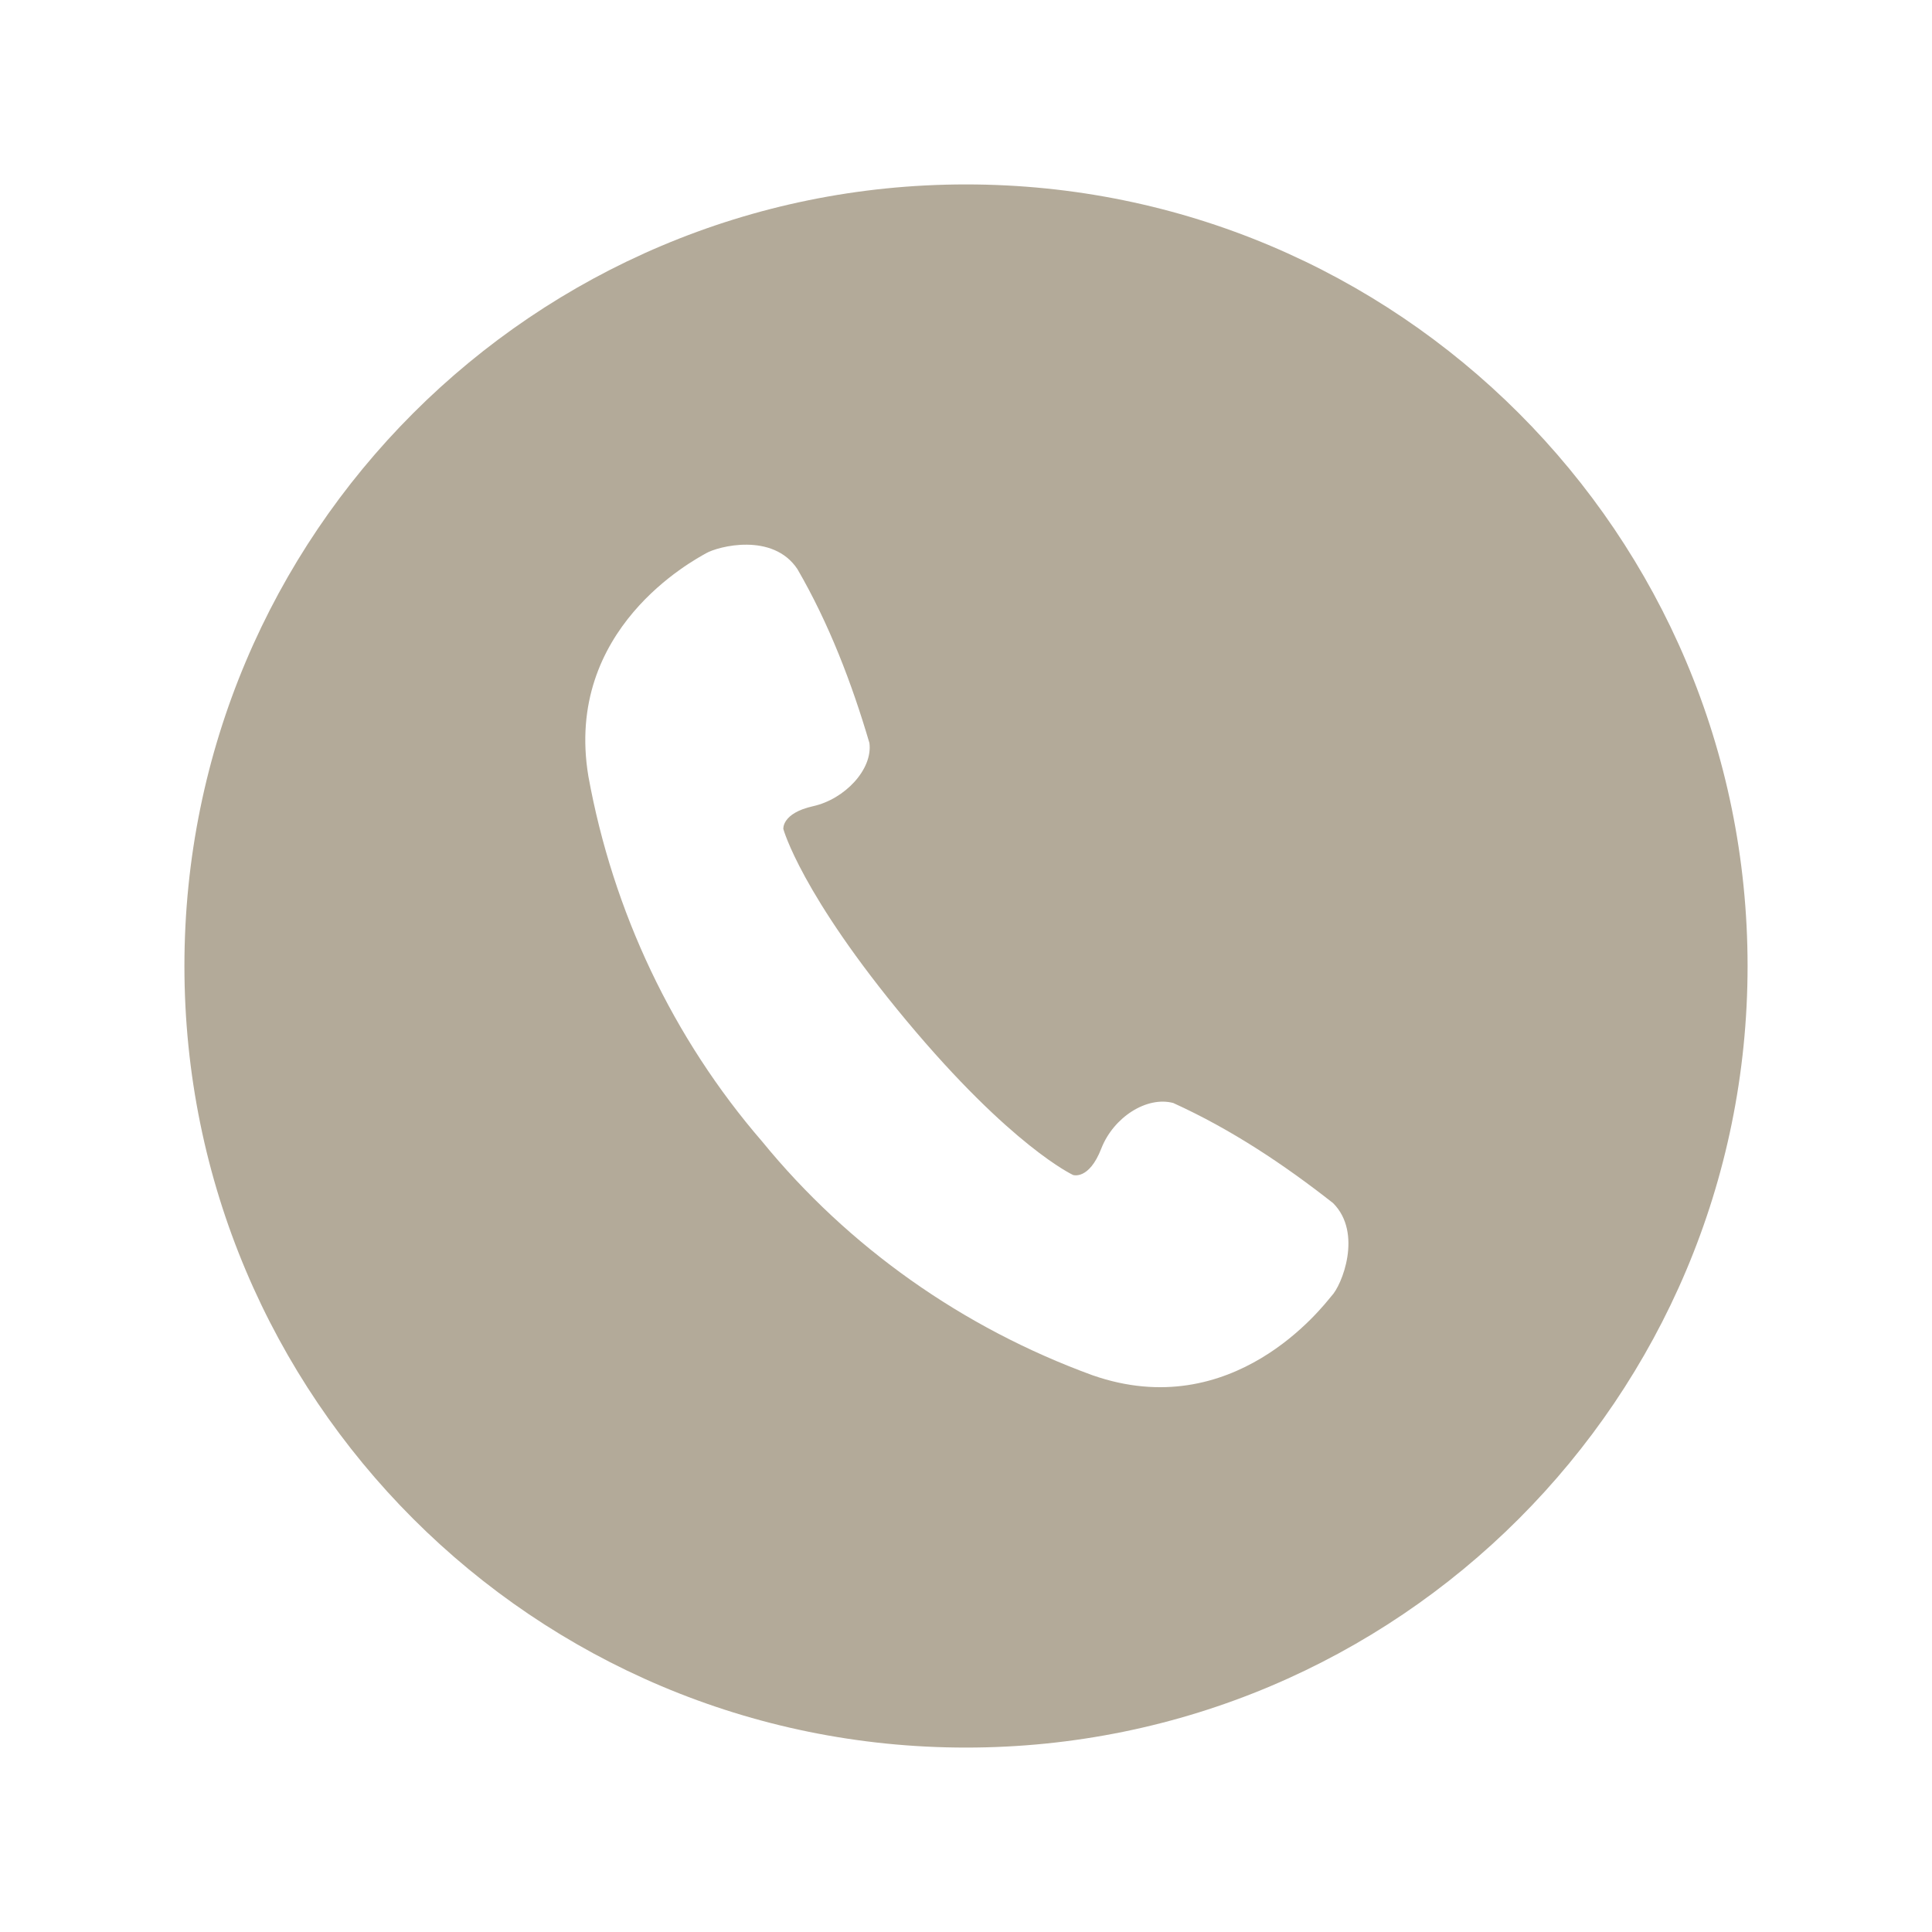 <?xml version="1.0" encoding="utf-8"?>
<!-- Generator: Adobe Illustrator 26.2.1, SVG Export Plug-In . SVG Version: 6.00 Build 0)  -->
<svg version="1.1" id="レイヤー_1" xmlns="http://www.w3.org/2000/svg" xmlns:xlink="http://www.w3.org/1999/xlink" x="0px"
	 y="0px" viewBox="0 0 110 110" style="enable-background:new 0 0 110 110;" xml:space="preserve">
<style type="text/css">
	.st0{fill:#B3AA99;}
</style>
<path id="パス_83" class="st0" d="M55,10.5c-24.6,0-44.5,19.9-44.5,44.5S30.4,99.5,55,99.5S99.5,79.6,99.5,55
	C99.5,30.4,79.6,10.5,55,10.5z M75.8,73.8c-0.5,0.6-5.6,7.3-13.6,4.5C54.8,75.6,48.3,71,43.4,65c-5.1-5.9-8.5-13.1-9.9-20.8
	c-1.4-8.4,6-12.3,6.7-12.7s3.8-1.2,5.2,0.9c1.8,3.1,3.1,6.5,4.1,9.9c0.2,1.5-1.4,3.2-3.2,3.6s-1.7,1.3-1.7,1.3s1,3.7,7,10.9
	s9.5,8.8,9.5,8.8s0.9,0.3,1.6-1.5c0.7-1.8,2.6-3,4.1-2.6c3.3,1.5,6.3,3.5,9.1,5.7C77.6,70.2,76.4,73.2,75.8,73.8z"/>
</svg>
